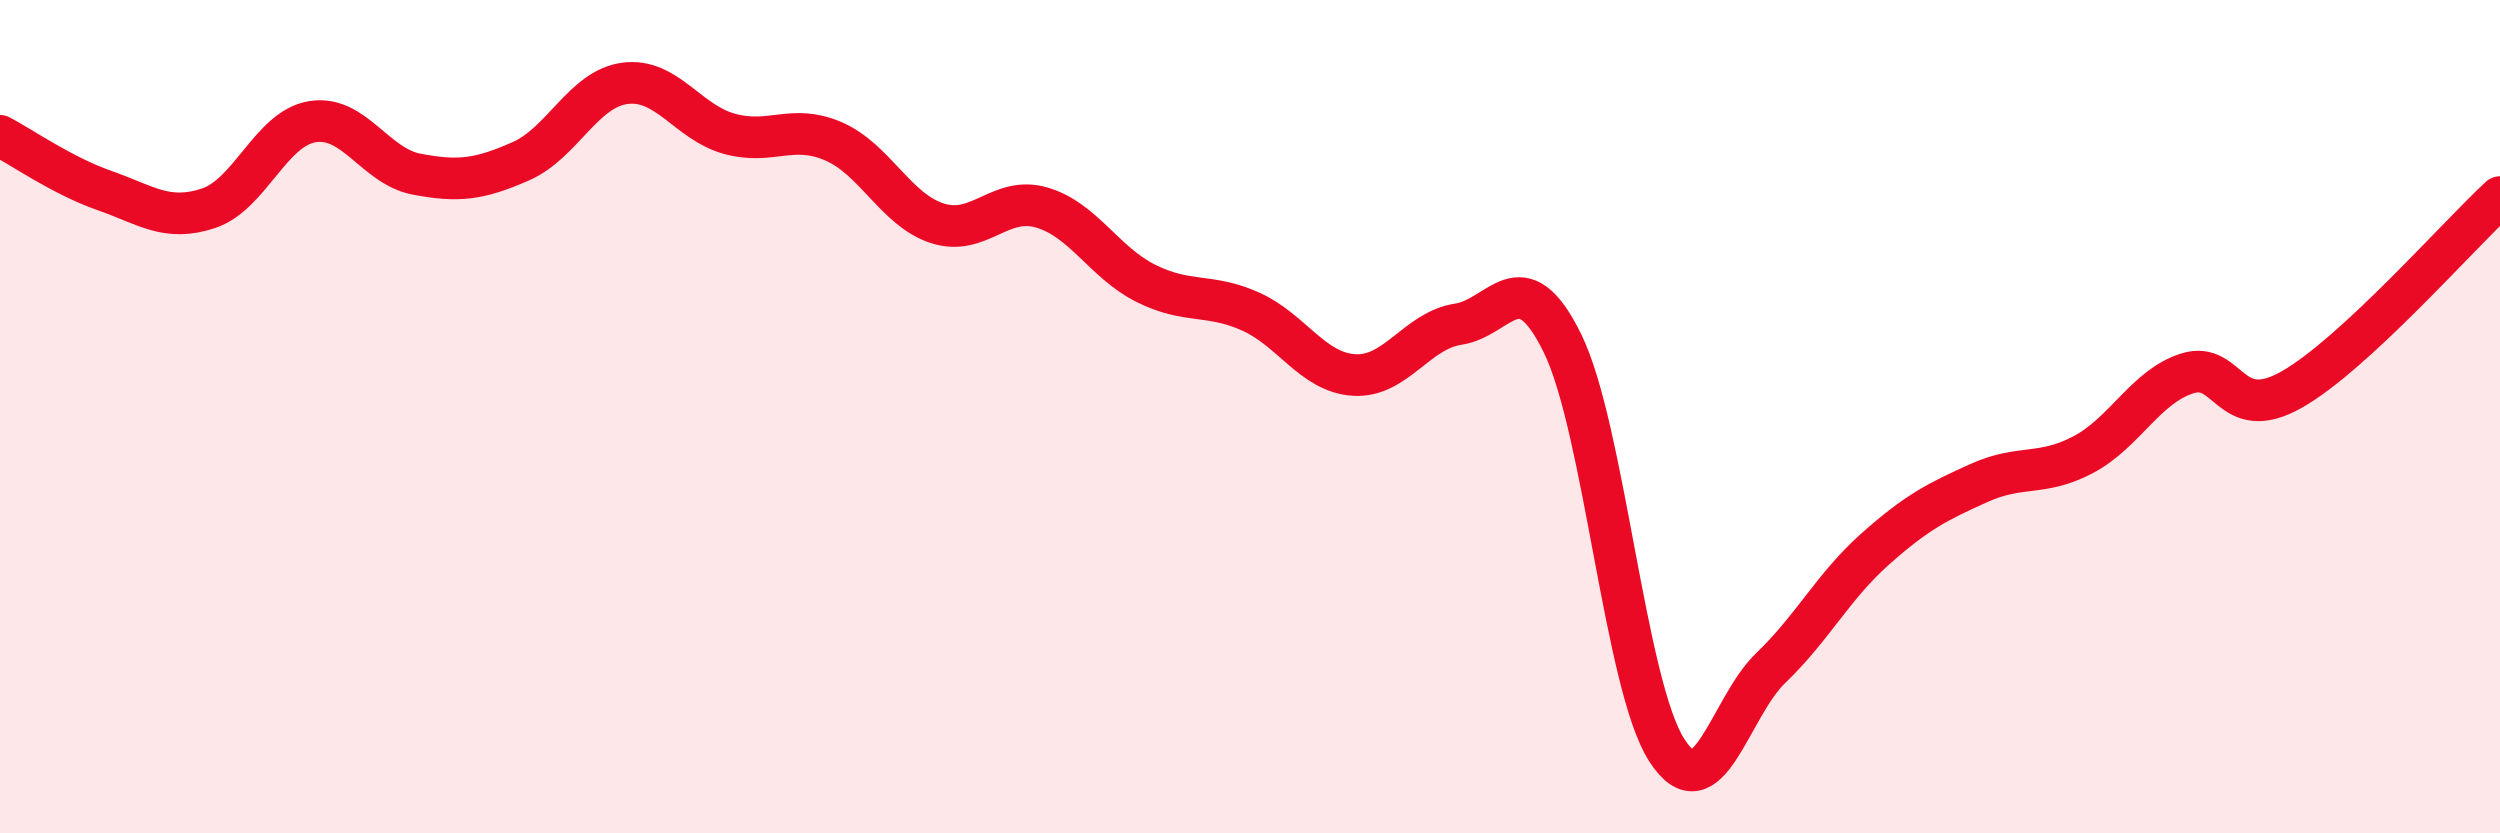 
    <svg width="60" height="20" viewBox="0 0 60 20" xmlns="http://www.w3.org/2000/svg">
      <path
        d="M 0,3.26 C 0.5,3.52 1.5,4.22 2.5,4.57 C 3.5,4.92 4,5.33 5,5 C 6,4.67 6.5,3.08 7.5,2.92 C 8.5,2.76 9,3.99 10,4.18 C 11,4.37 11.5,4.31 12.5,3.87 C 13.5,3.43 14,2.13 15,2 C 16,1.87 16.5,2.93 17.5,3.21 C 18.5,3.49 19,2.96 20,3.39 C 21,3.82 21.5,5.04 22.5,5.36 C 23.5,5.68 24,4.69 25,4.98 C 26,5.27 26.5,6.3 27.5,6.8 C 28.5,7.3 29,7.03 30,7.47 C 31,7.91 31.5,8.94 32.5,9 C 33.5,9.06 34,7.93 35,7.78 C 36,7.63 36.5,6.2 37.5,8.24 C 38.5,10.28 39,16.44 40,18 C 41,19.56 41.5,16.99 42.5,16.03 C 43.5,15.07 44,14.07 45,13.18 C 46,12.29 46.5,12.04 47.5,11.59 C 48.5,11.14 49,11.44 50,10.91 C 51,10.38 51.5,9.27 52.5,8.96 C 53.5,8.65 53.5,10.2 55,9.35 C 56.5,8.5 59,5.65 60,4.73L60 20L0 20Z"
        fill="#EB0A25"
        opacity="0.1"
        stroke-linecap="round"
        stroke-linejoin="round"
      />
      <path
        d="M 0,3.26 C 0.5,3.52 1.5,4.22 2.5,4.57 C 3.5,4.92 4,5.33 5,5 C 6,4.67 6.5,3.08 7.5,2.92 C 8.5,2.76 9,3.99 10,4.18 C 11,4.37 11.5,4.31 12.5,3.87 C 13.5,3.43 14,2.13 15,2 C 16,1.87 16.5,2.93 17.5,3.21 C 18.5,3.49 19,2.96 20,3.39 C 21,3.82 21.5,5.04 22.5,5.36 C 23.5,5.68 24,4.69 25,4.98 C 26,5.27 26.5,6.3 27.5,6.8 C 28.5,7.3 29,7.03 30,7.47 C 31,7.91 31.5,8.94 32.5,9 C 33.5,9.06 34,7.93 35,7.78 C 36,7.63 36.5,6.2 37.5,8.24 C 38.5,10.28 39,16.44 40,18 C 41,19.56 41.5,16.99 42.5,16.03 C 43.5,15.07 44,14.07 45,13.18 C 46,12.29 46.5,12.04 47.5,11.59 C 48.5,11.14 49,11.44 50,10.91 C 51,10.38 51.5,9.27 52.5,8.96 C 53.5,8.65 53.5,10.2 55,9.35 C 56.5,8.5 59,5.65 60,4.73"
        stroke="#EB0A25"
        stroke-width="1"
        fill="none"
        stroke-linecap="round"
        stroke-linejoin="round"
      />
    </svg>
  
